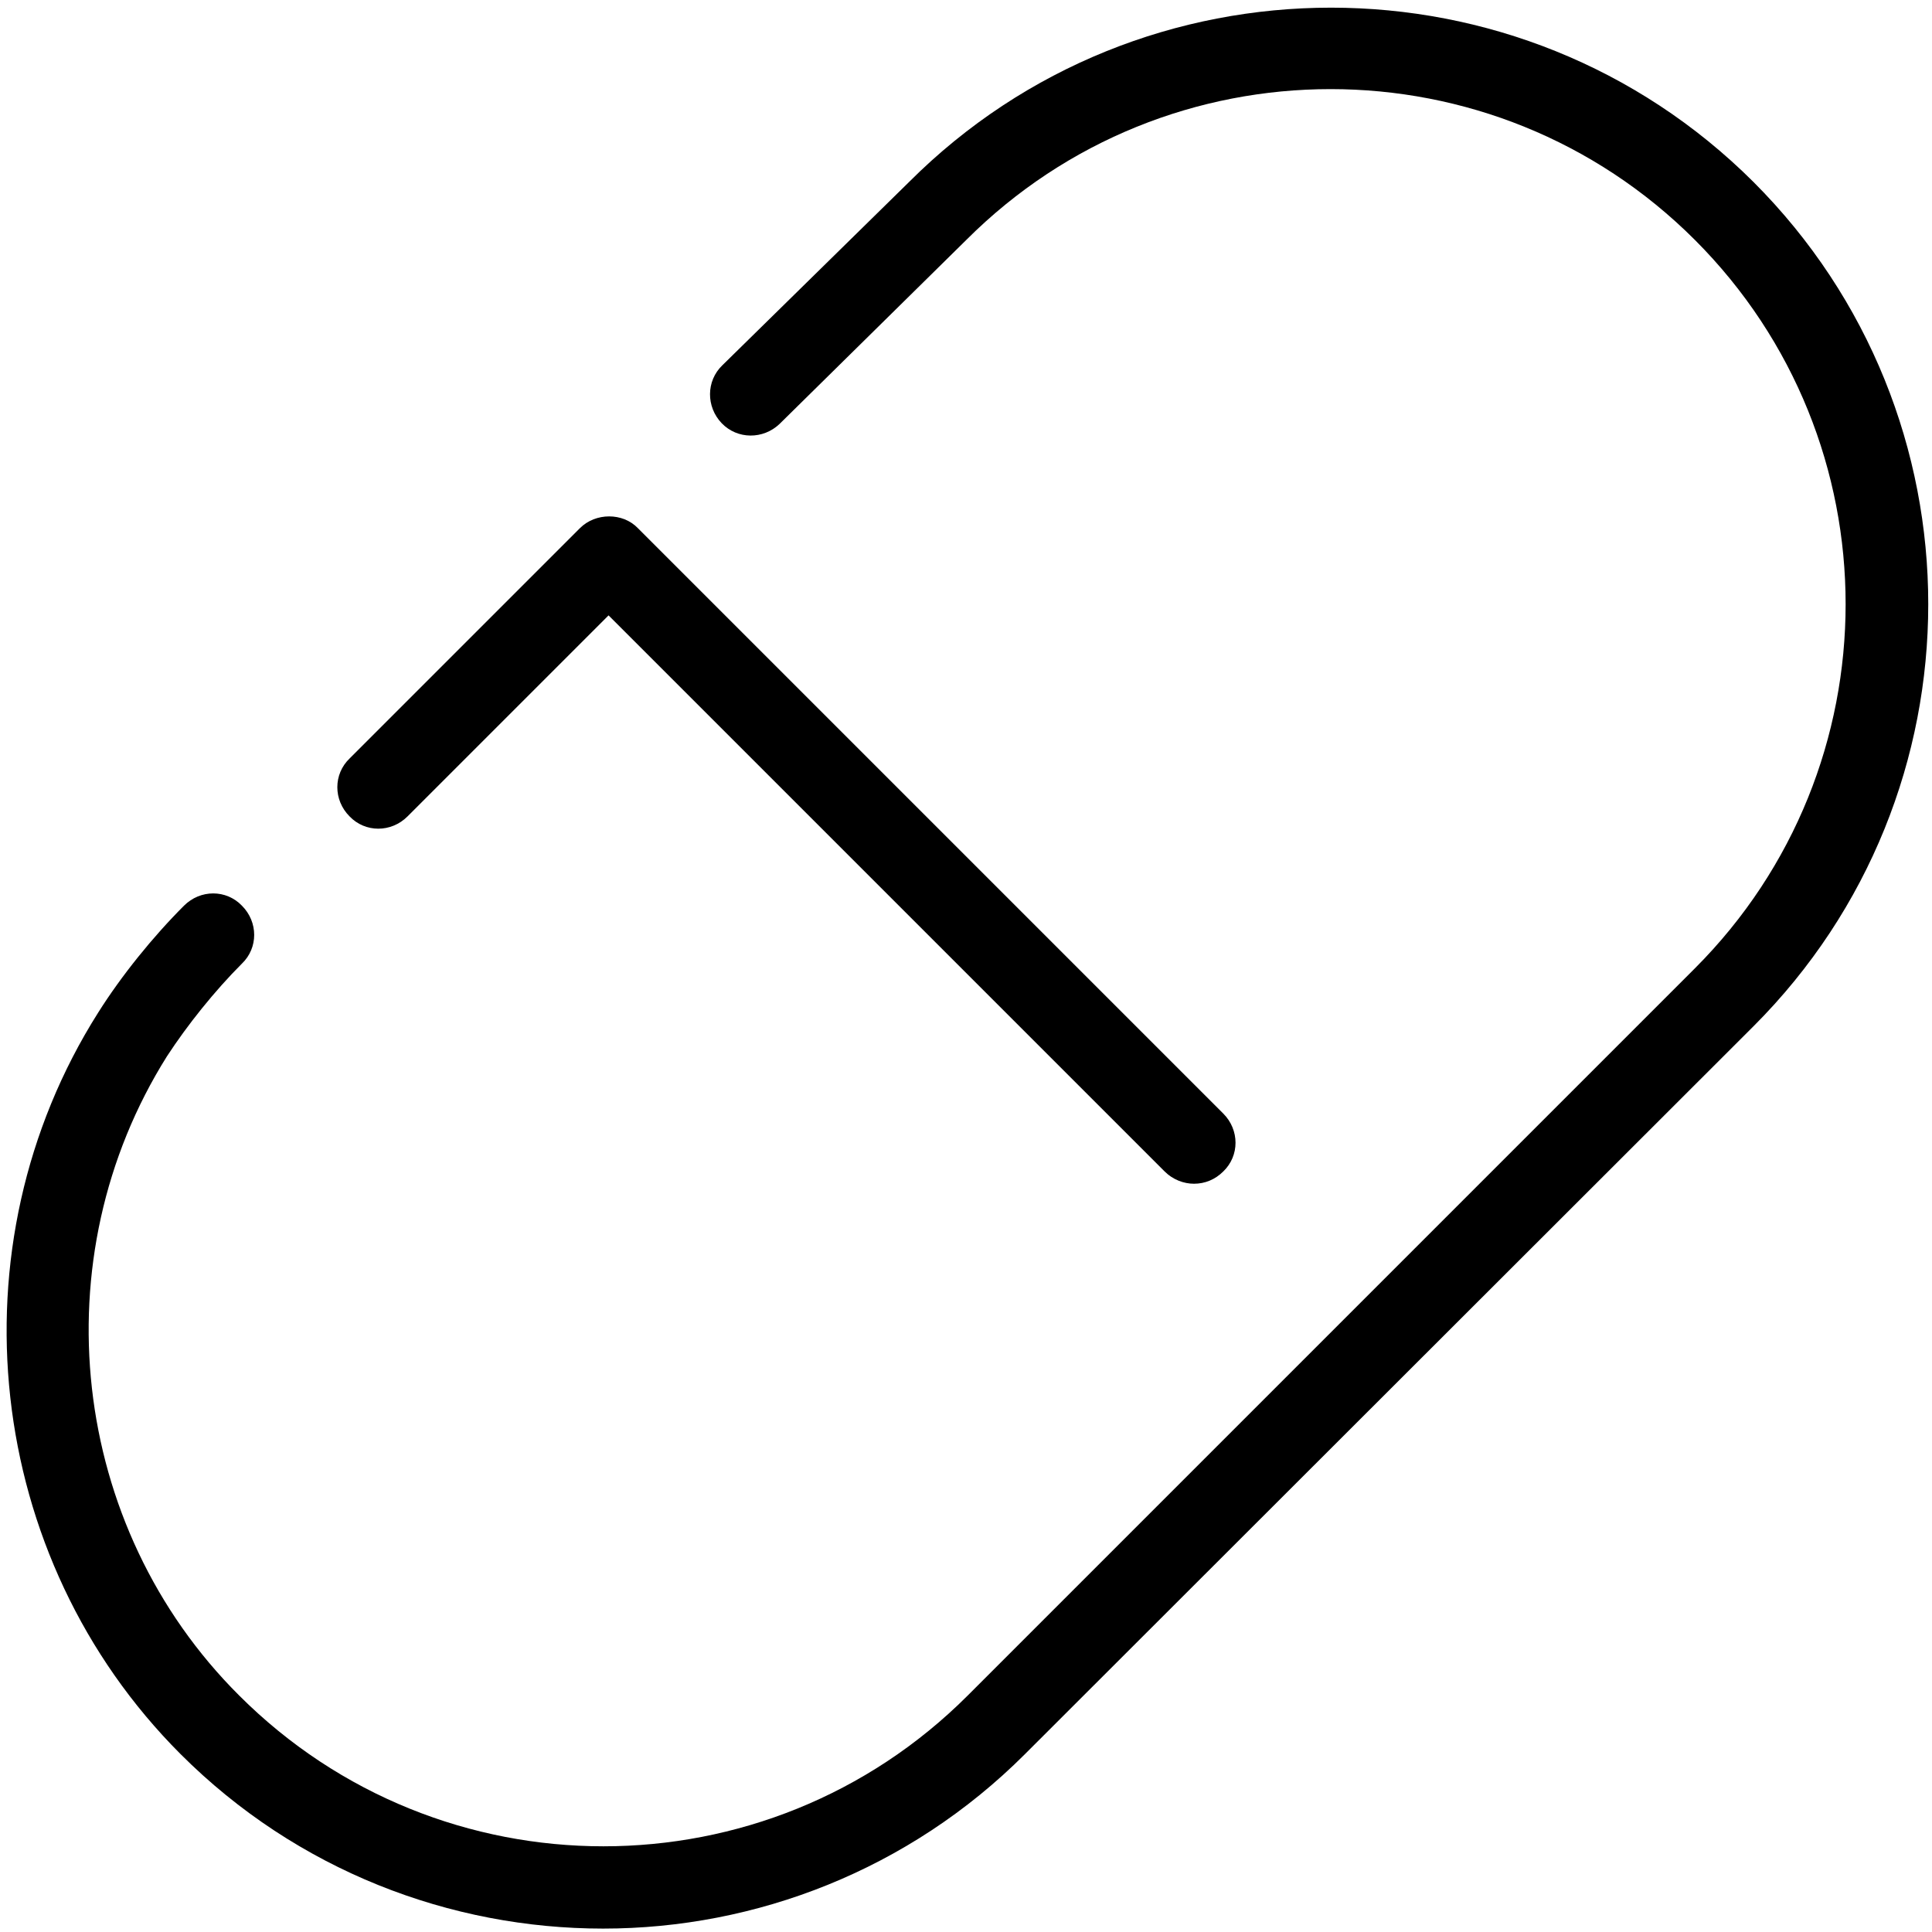 <?xml version="1.0" encoding="utf-8"?>
<!-- Generator: Adobe Illustrator 22.0.1, SVG Export Plug-In . SVG Version: 6.00 Build 0)  -->
<svg version="1.1" id="Lager_3" xmlns="http://www.w3.org/2000/svg" xmlns:xlink="http://www.w3.org/1999/xlink" x="0px" y="0px"
	 viewBox="0 0 283.5 283.5" enable-background="new 0 0 283.5 283.5" xml:space="preserve">
<g>
	<path d="M88.5,283c-22.4,0-44.9-8.5-62-25.6c-28.8-28.8-33.8-74.5-12.1-108.8c3.4-5.4,8-11.1,12.6-15.7
		c2.4-2.4,6.2-2.4,8.5,0c2.4,2.4,2.4,6.2,0,8.5c-4,4-8,9-11,13.6C5.9,184.6,10.2,224,35.1,248.8c29.5,29.5,77.4,29.5,106.9,0
		l106.7-106.7c29.5-29.5,29.5-77.4,0-106.9c-29.5-29.5-77.4-29.5-106.9,0l-27.4,27c-2.4,2.3-6.2,2.3-8.5-0.1
		c-2.3-2.4-2.3-6.2,0.1-8.5l27.4-26.9c34.1-34.1,89.7-34.1,123.9,0c34.2,34.2,34.2,89.7,0,123.9L150.4,257.4
		C133.4,274.4,110.9,283,88.5,283z M175.2,173.7c-1.5,0-3.1-0.6-4.3-1.8L89.3,90.3l-29.5,29.5c-2.4,2.4-6.2,2.4-8.5,0
		c-2.4-2.4-2.4-6.2,0-8.5l33.8-33.8c2.3-2.3,6.3-2.3,8.5,0l85.9,85.9c2.4,2.4,2.4,6.2,0,8.5C178.3,173.1,176.8,173.7,175.2,173.7z"
		/>
</g>
</svg>
